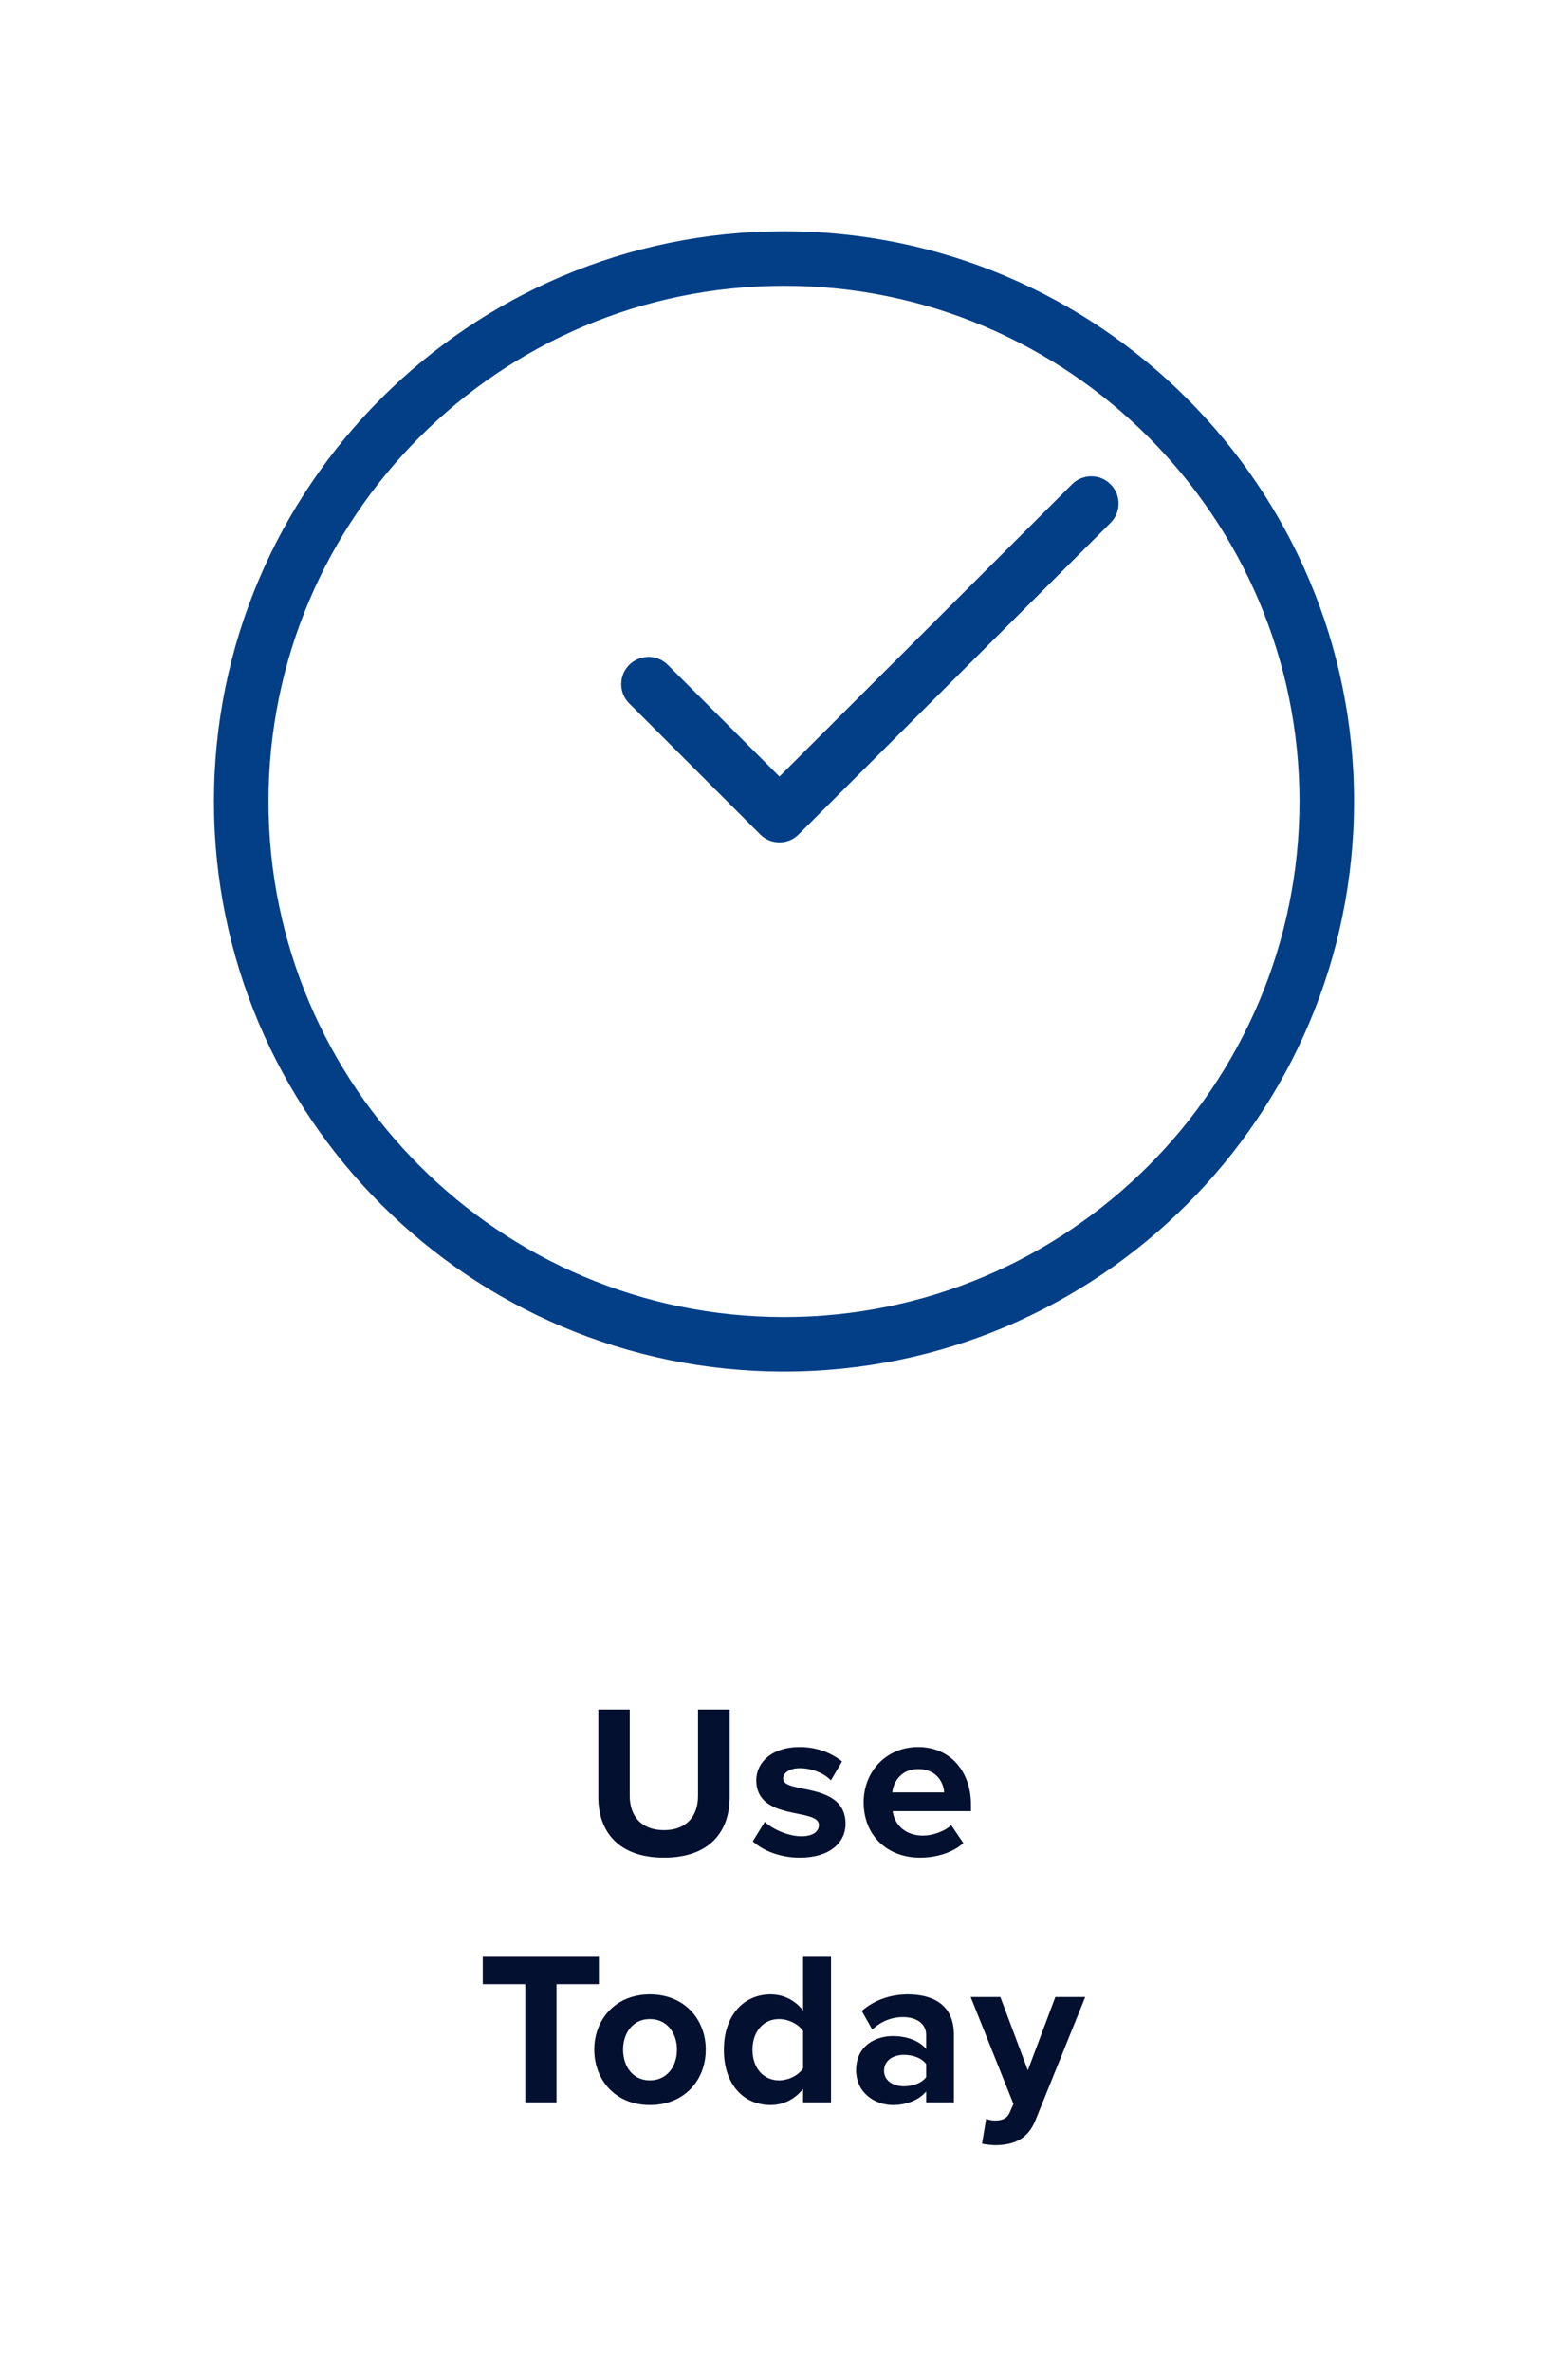 <?xml version="1.0" encoding="UTF-8"?> <svg xmlns="http://www.w3.org/2000/svg" id="Layer_1" viewBox="0 0 431.14 652.14"><style>.icon{fill:#023F87;} .text{fill:#03102F;}</style><path class="icon" d="M215.57 63.57c-86.43 0-156.74 70.31-156.74 156.74s70.31 156.74 156.74 156.74 156.74-70.31 156.74-156.74S302 63.57 215.57 63.57zm0 298.49c-78.16 0-141.74-63.58-141.74-141.74S137.42 78.57 215.57 78.57s141.74 63.58 141.74 141.74-63.58 141.75-141.74 141.75zm79.19-228.93l-80.44 80.34-30.7-30.7c-2.92-2.92-7.68-2.92-10.61 0-1.42 1.42-2.2 3.3-2.2 5.3s.78 3.89 2.2 5.3l36 36c1.42 1.42 3.3 2.2 5.3 2.2s3.89-.78 5.3-2.2l85.75-85.64c1.42-1.42 2.2-3.3 2.2-5.3s-.78-3.89-2.2-5.3c-2.91-2.93-7.67-2.93-10.6 0z"></path><path class="text" d="M200.63 469.93h-8.7v23.76c0 5.58-3.18 9.42-9.36 9.42s-9.42-3.84-9.42-9.42v-23.76h-8.64v24.06c0 9.84 5.88 16.68 18.06 16.68s18.06-6.78 18.06-16.74v-24zm14.7 19.02c0-1.62 1.8-2.88 4.56-2.88 3.54 0 6.84 1.5 8.58 3.36l3.06-5.22c-2.88-2.28-6.78-3.96-11.7-3.96-7.62 0-11.88 4.26-11.88 9.12 0 11.4 17.22 7.5 17.22 12.3 0 1.8-1.56 3.12-4.86 3.12-3.6 0-7.92-1.98-10.02-3.96l-3.3 5.34c3.06 2.82 7.92 4.5 12.96 4.5 8.04 0 12.54-4.02 12.54-9.3 0-11.7-17.16-8.1-17.16-12.42zm38.46 15.66c-4.92 0-7.86-3.06-8.34-6.72h21.54v-1.68c0-9.48-5.88-15.96-14.52-15.96-8.82 0-15 6.78-15 15.18 0 9.3 6.66 15.24 15.48 15.24 4.5 0 9.06-1.38 11.94-4.02l-3.36-4.92c-1.86 1.8-5.28 2.88-7.74 2.88zm-1.32-18.3c5.04 0 6.96 3.66 7.14 6.42h-14.28c.36-2.88 2.4-6.42 7.14-6.42zm-87.81 51.62h-31.92v7.5h11.7v32.52h8.58v-32.52h11.64v-7.5zm14.04 10.32c-9.54 0-15.3 6.96-15.3 15.18 0 8.28 5.76 15.24 15.3 15.24 9.6 0 15.36-6.96 15.36-15.24 0-8.22-5.76-15.18-15.36-15.18zm0 23.64c-4.74 0-7.38-3.9-7.38-8.46 0-4.5 2.64-8.4 7.38-8.4s7.44 3.9 7.44 8.4c0 4.56-2.7 8.46-7.44 8.46zm42.12-19.2c-2.28-2.94-5.52-4.44-8.94-4.44-7.38 0-12.84 5.76-12.84 15.24 0 9.66 5.52 15.18 12.84 15.18 3.48 0 6.66-1.56 8.94-4.44v3.72h7.68v-40.02h-7.68v14.76zm0 15.9c-1.26 1.92-4.02 3.3-6.6 3.3-4.32 0-7.32-3.42-7.32-8.4 0-5.04 3-8.46 7.32-8.46 2.58 0 5.34 1.38 6.6 3.3v10.26zm28.8-20.34c-4.56 0-9.12 1.44-12.66 4.56l2.88 5.1c2.46-2.28 5.34-3.42 8.46-3.42 3.84 0 6.36 1.92 6.36 4.86v3.9c-1.92-2.28-5.34-3.54-9.18-3.54-4.62 0-10.08 2.58-10.08 9.36 0 6.48 5.46 9.6 10.08 9.6 3.78 0 7.2-1.38 9.18-3.72v3h7.62v-18.72c0-8.34-6.06-10.98-12.66-10.98zm5.04 22.74c-1.26 1.68-3.66 2.52-6.12 2.52-3 0-5.46-1.56-5.46-4.26 0-2.82 2.46-4.38 5.46-4.38 2.46 0 4.86.84 6.12 2.52v3.6zm35.52-22.02l-7.56 20.16-7.56-20.16h-8.16l11.76 29.4-1.08 2.46c-.72 1.56-2.04 2.1-4.02 2.1-.72 0-1.74-.18-2.4-.48l-1.14 6.84c.96.24 2.88.42 3.78.42 4.98-.12 8.82-1.56 10.98-7.02l13.62-33.72h-8.22z"></path></svg> 